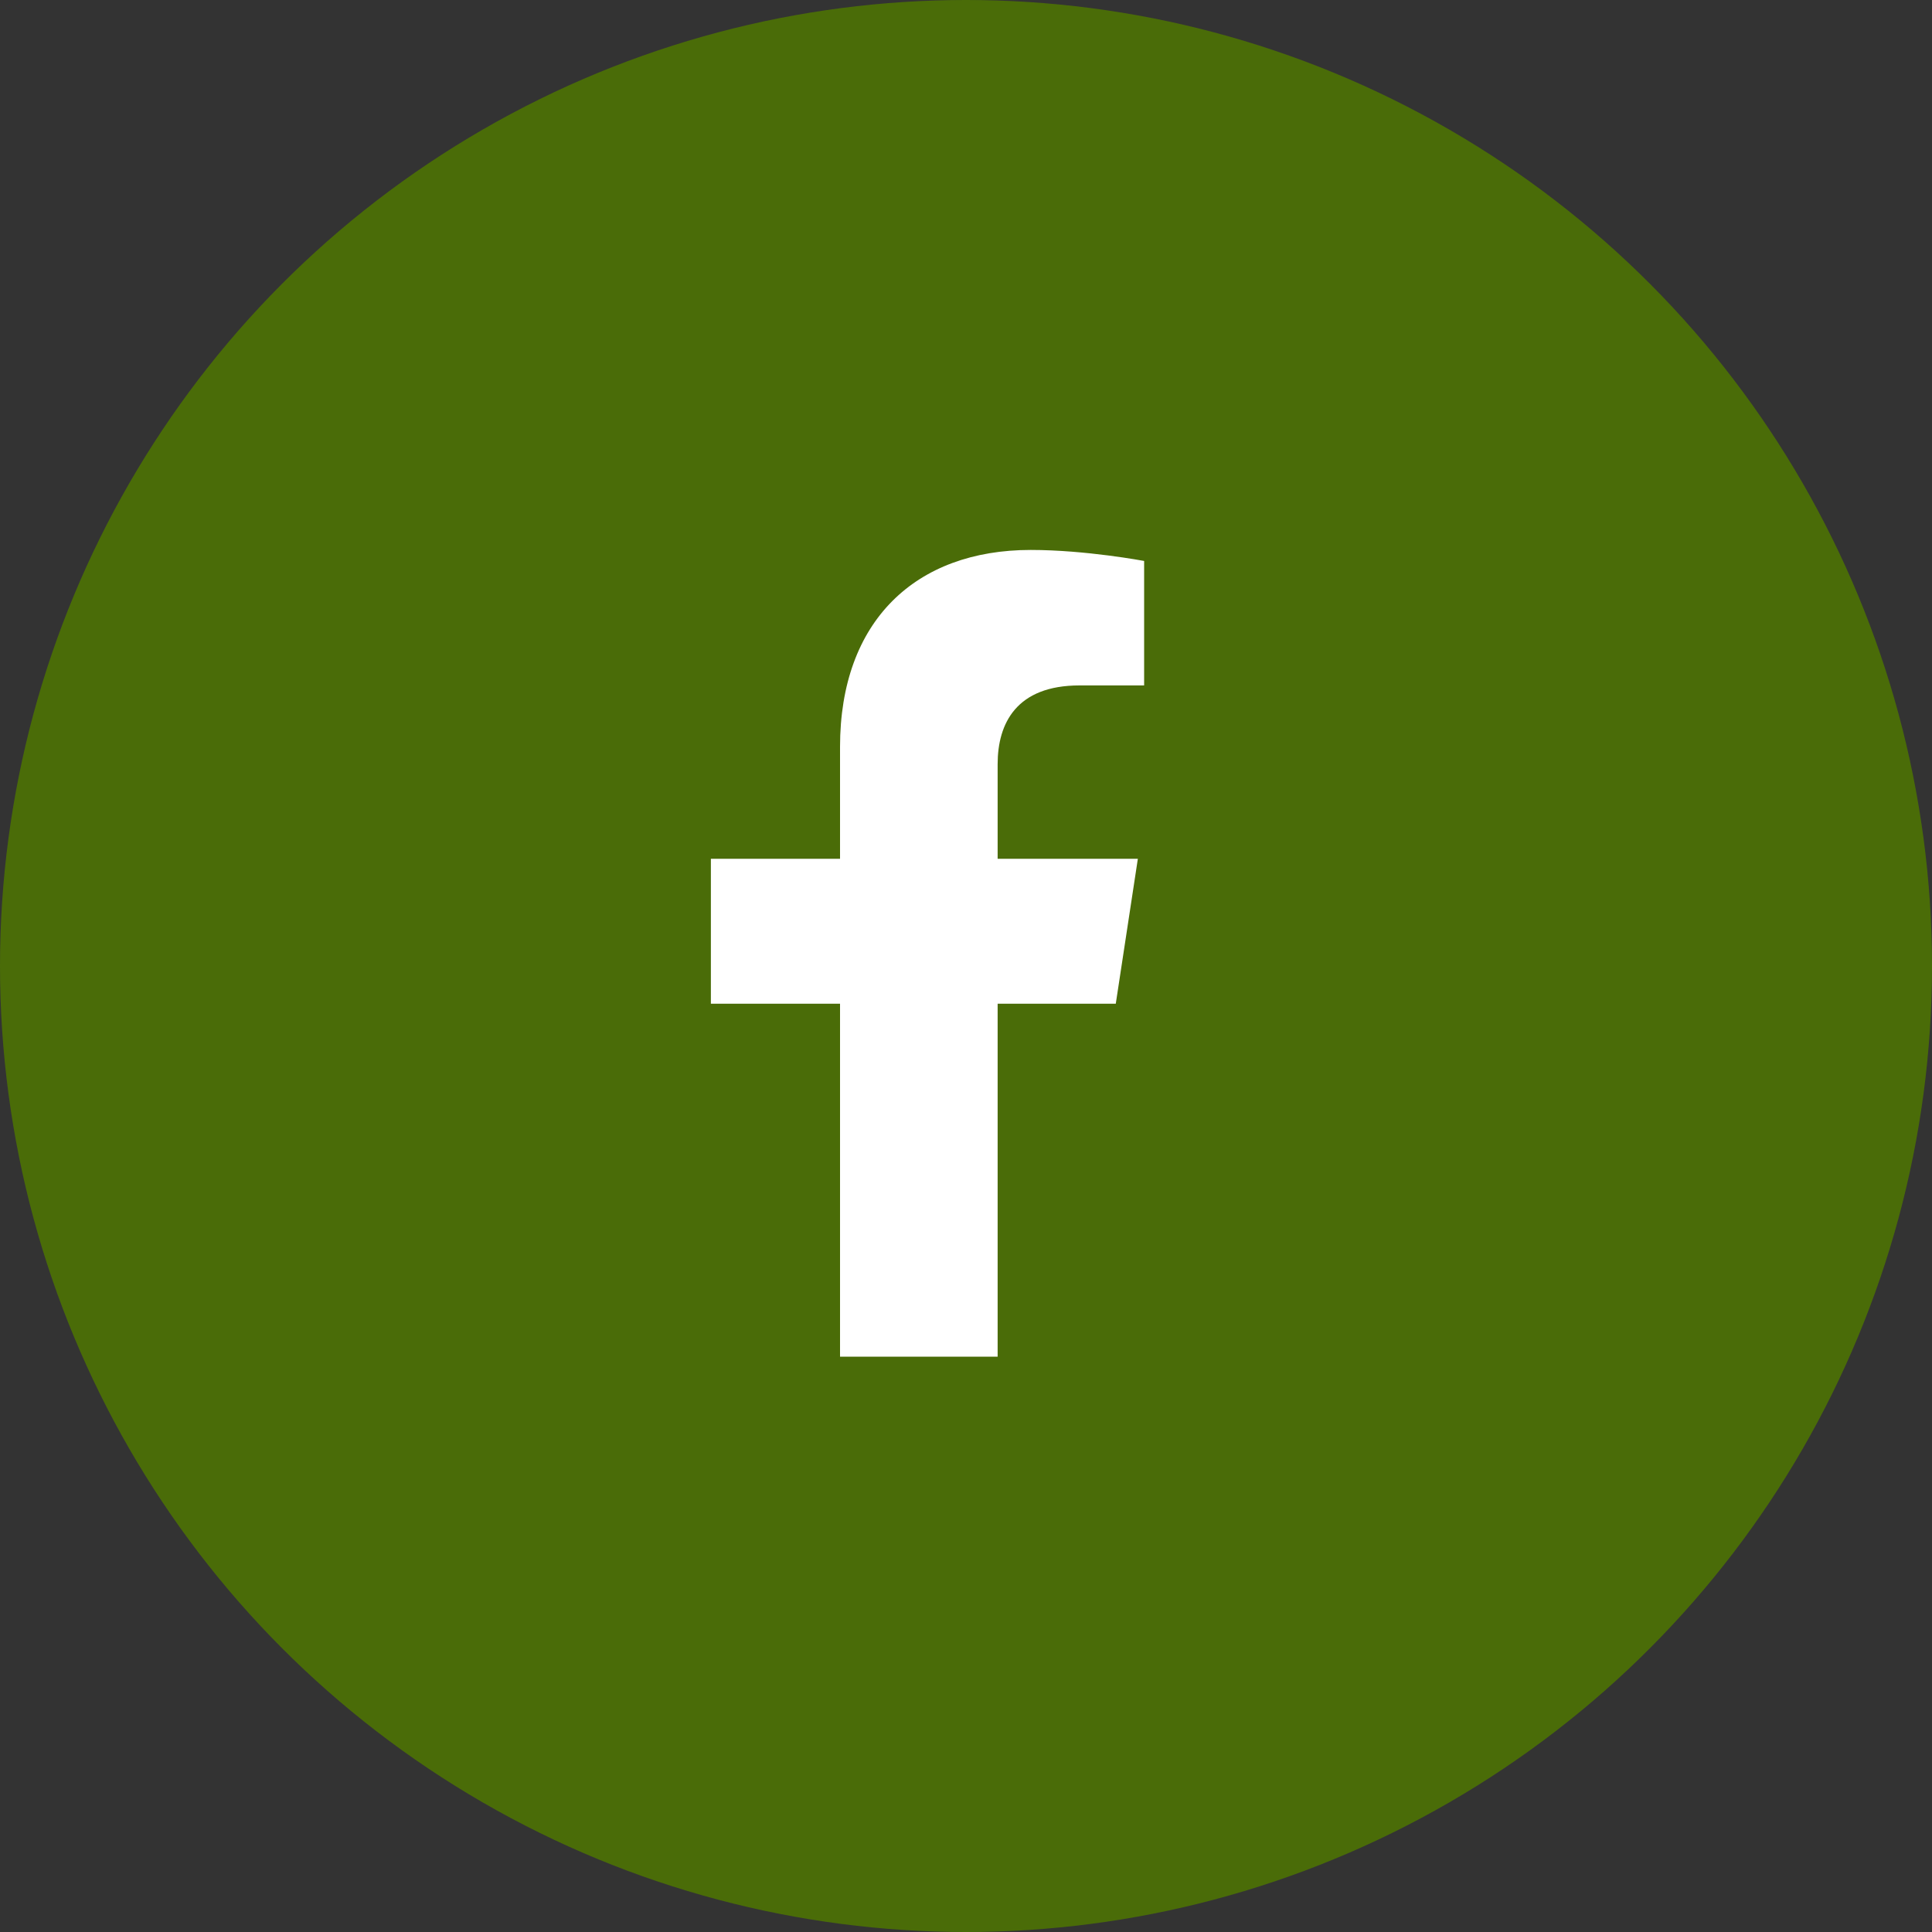 <svg width="40" height="40" viewBox="0 0 40 40" fill="none" xmlns="http://www.w3.org/2000/svg">
<rect x="0" y="0" width="40" height="40" fill="#333333" stroke="none"/>
<circle cx="20" cy="20" r="20" fill="#4A6C08"/>
<path d="M23.101 20.781H20.655V28.088H17.392V20.781H14.718V17.78H17.392V15.463C17.392 12.854 18.958 11.386 21.34 11.386C22.481 11.386 23.688 11.614 23.688 11.614V14.191H22.351C21.046 14.191 20.655 14.974 20.655 15.822V17.78H23.558L23.101 20.781Z" fill="white"/>
</svg>
